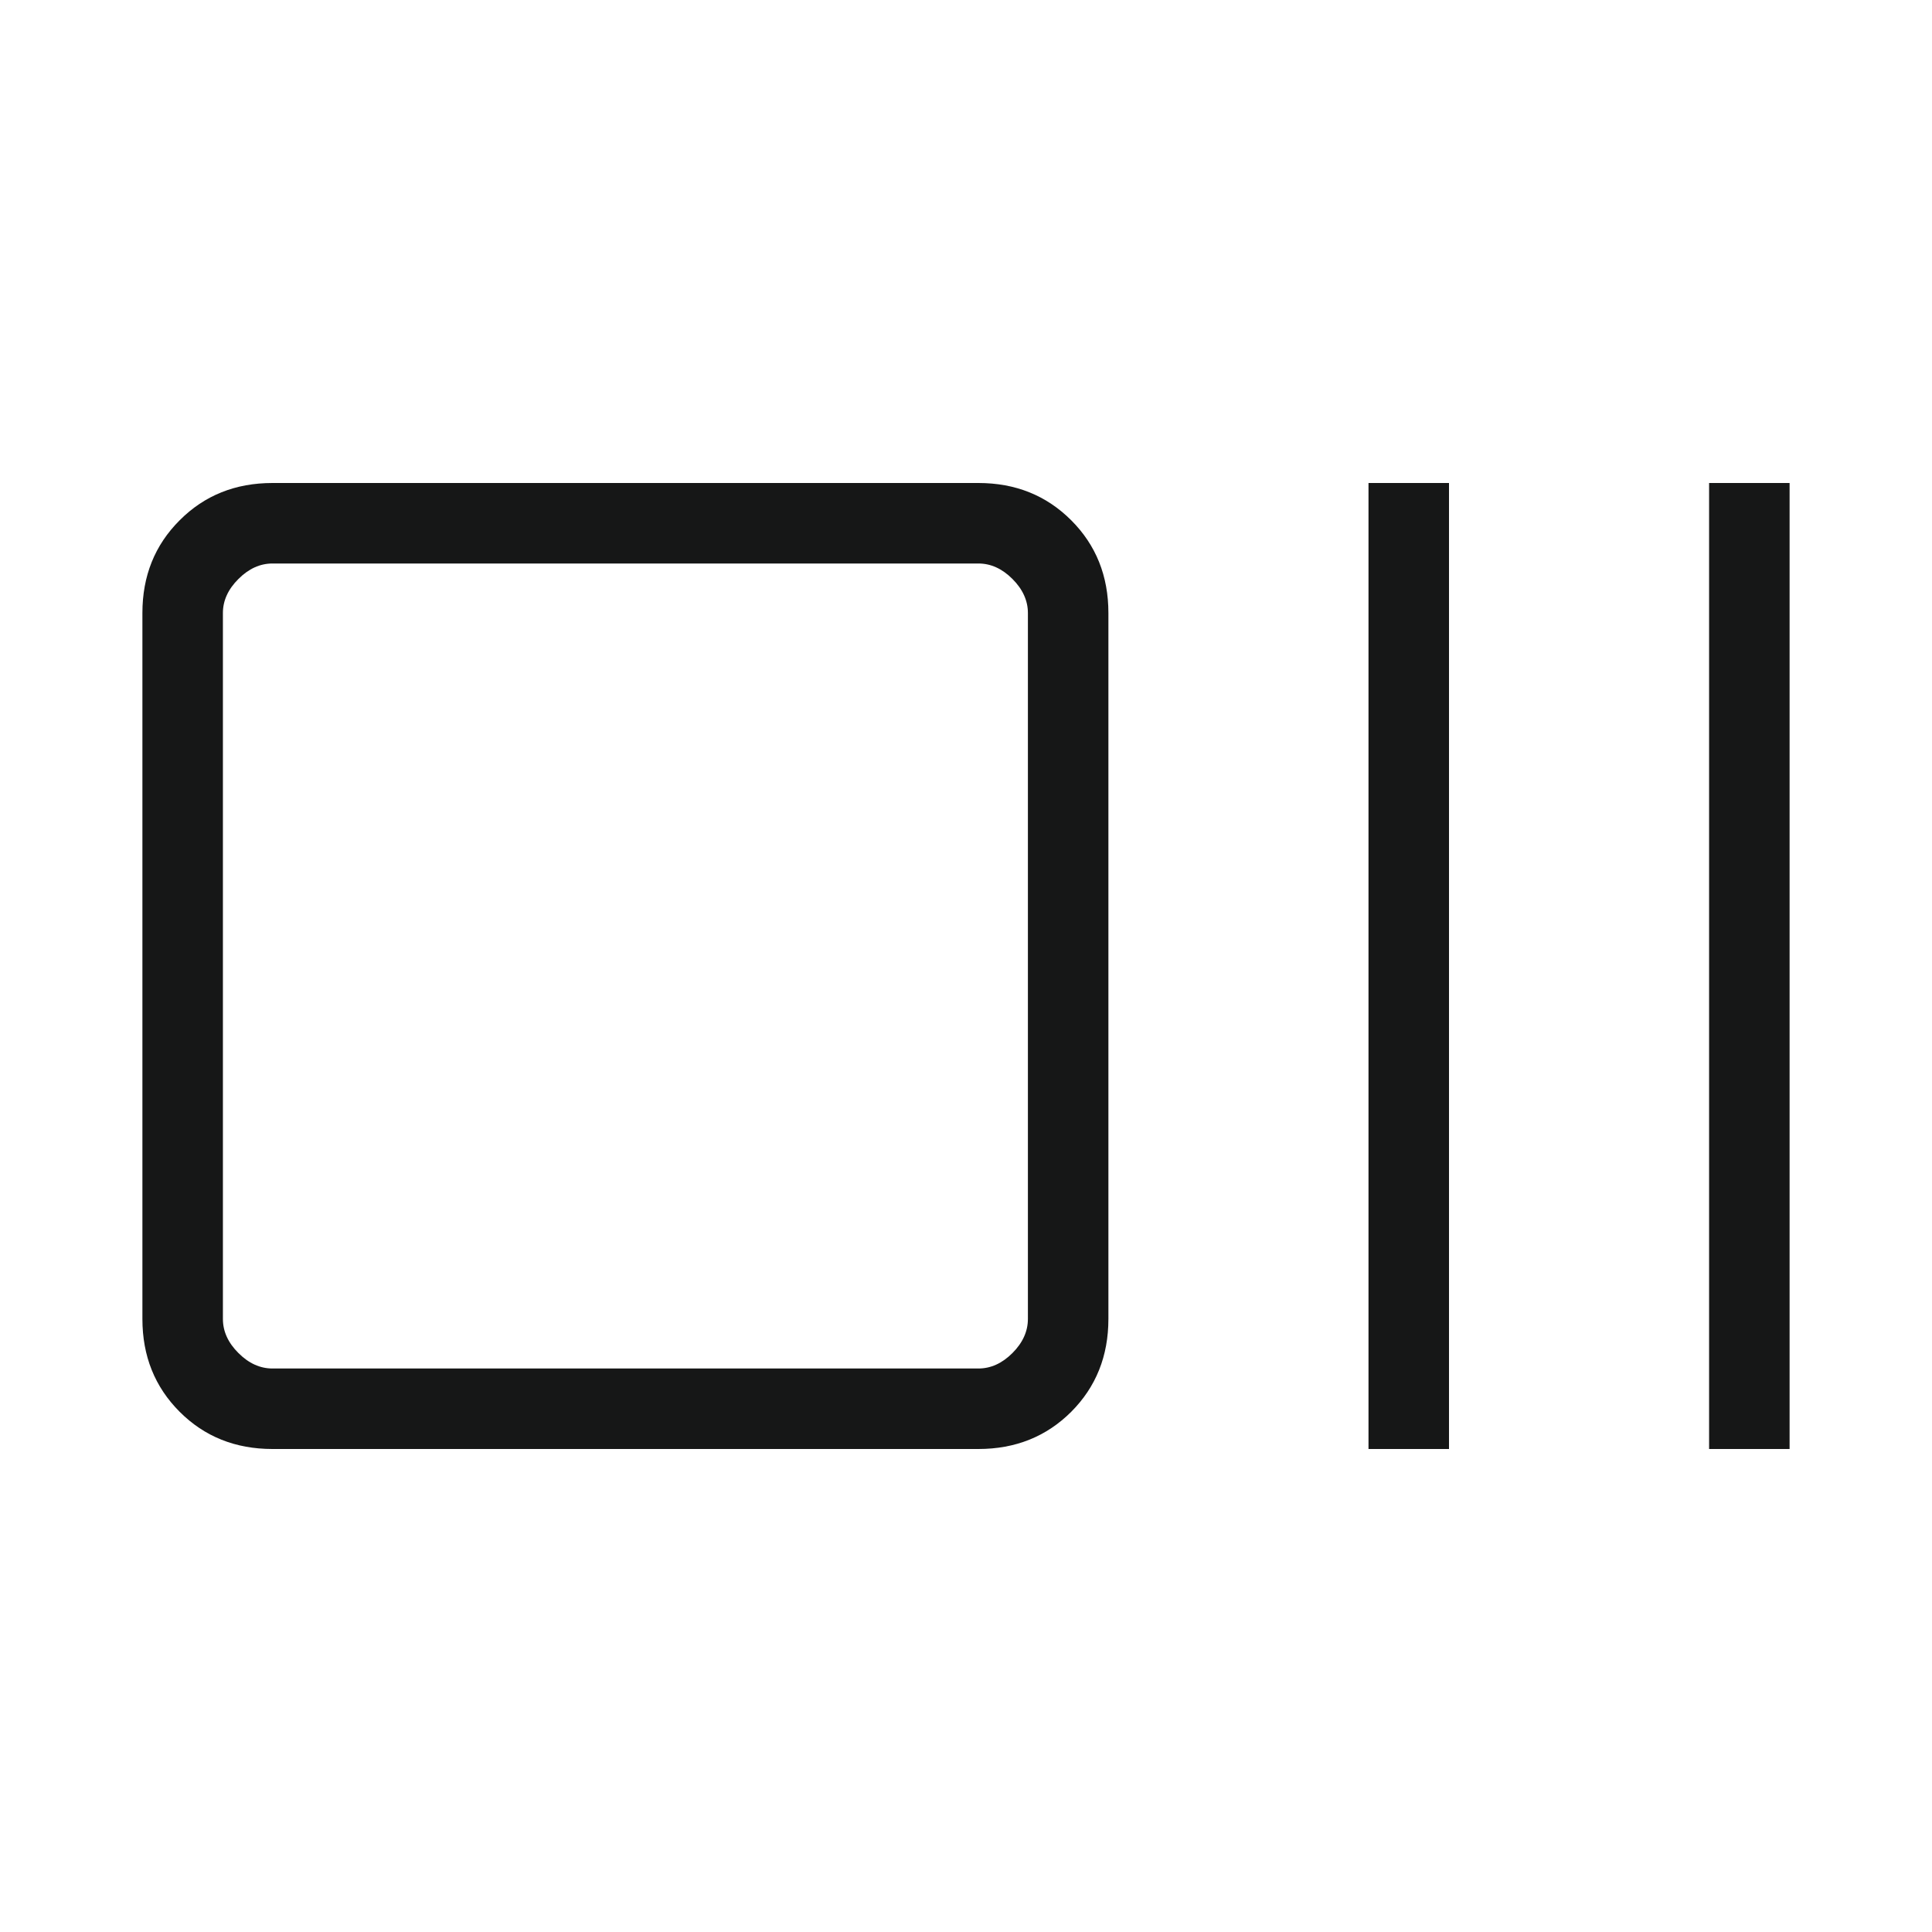 <svg width="24" height="24" viewBox="0 0 24 24" fill="none" xmlns="http://www.w3.org/2000/svg">
<mask id="mask0_5017_26541" style="mask-type:alpha" maskUnits="userSpaceOnUse" x="0" y="0" width="24" height="24">
<rect width="24" height="24" fill="#D9D9D9"/>
</mask>
<g mask="url(#mask0_5017_26541)">
<path d="M3.385 18C2.924 18 2.54 17.846 2.232 17.538C1.923 17.229 1.769 16.845 1.769 16.384V7.615C1.769 7.155 1.923 6.771 2.232 6.463C2.54 6.154 2.924 6 3.385 6H12.154C12.614 6 12.998 6.154 13.307 6.463C13.615 6.771 13.769 7.155 13.769 7.615V16.384C13.769 16.845 13.615 17.229 13.307 17.538C12.998 17.846 12.614 18 12.154 18H3.385ZM3.385 17H12.154C12.308 17 12.449 16.936 12.577 16.808C12.705 16.68 12.769 16.538 12.769 16.384V7.615C12.769 7.462 12.705 7.32 12.577 7.192C12.449 7.064 12.308 7 12.154 7H3.385C3.231 7 3.09 7.064 2.962 7.192C2.833 7.32 2.769 7.462 2.769 7.615V16.384C2.769 16.538 2.833 16.68 2.962 16.808C3.09 16.936 3.231 17 3.385 17ZM17 18V6H18V18H17ZM21.231 18V6H22.231V18H21.231Z" fill="#161717"/>
</g>
</svg>
